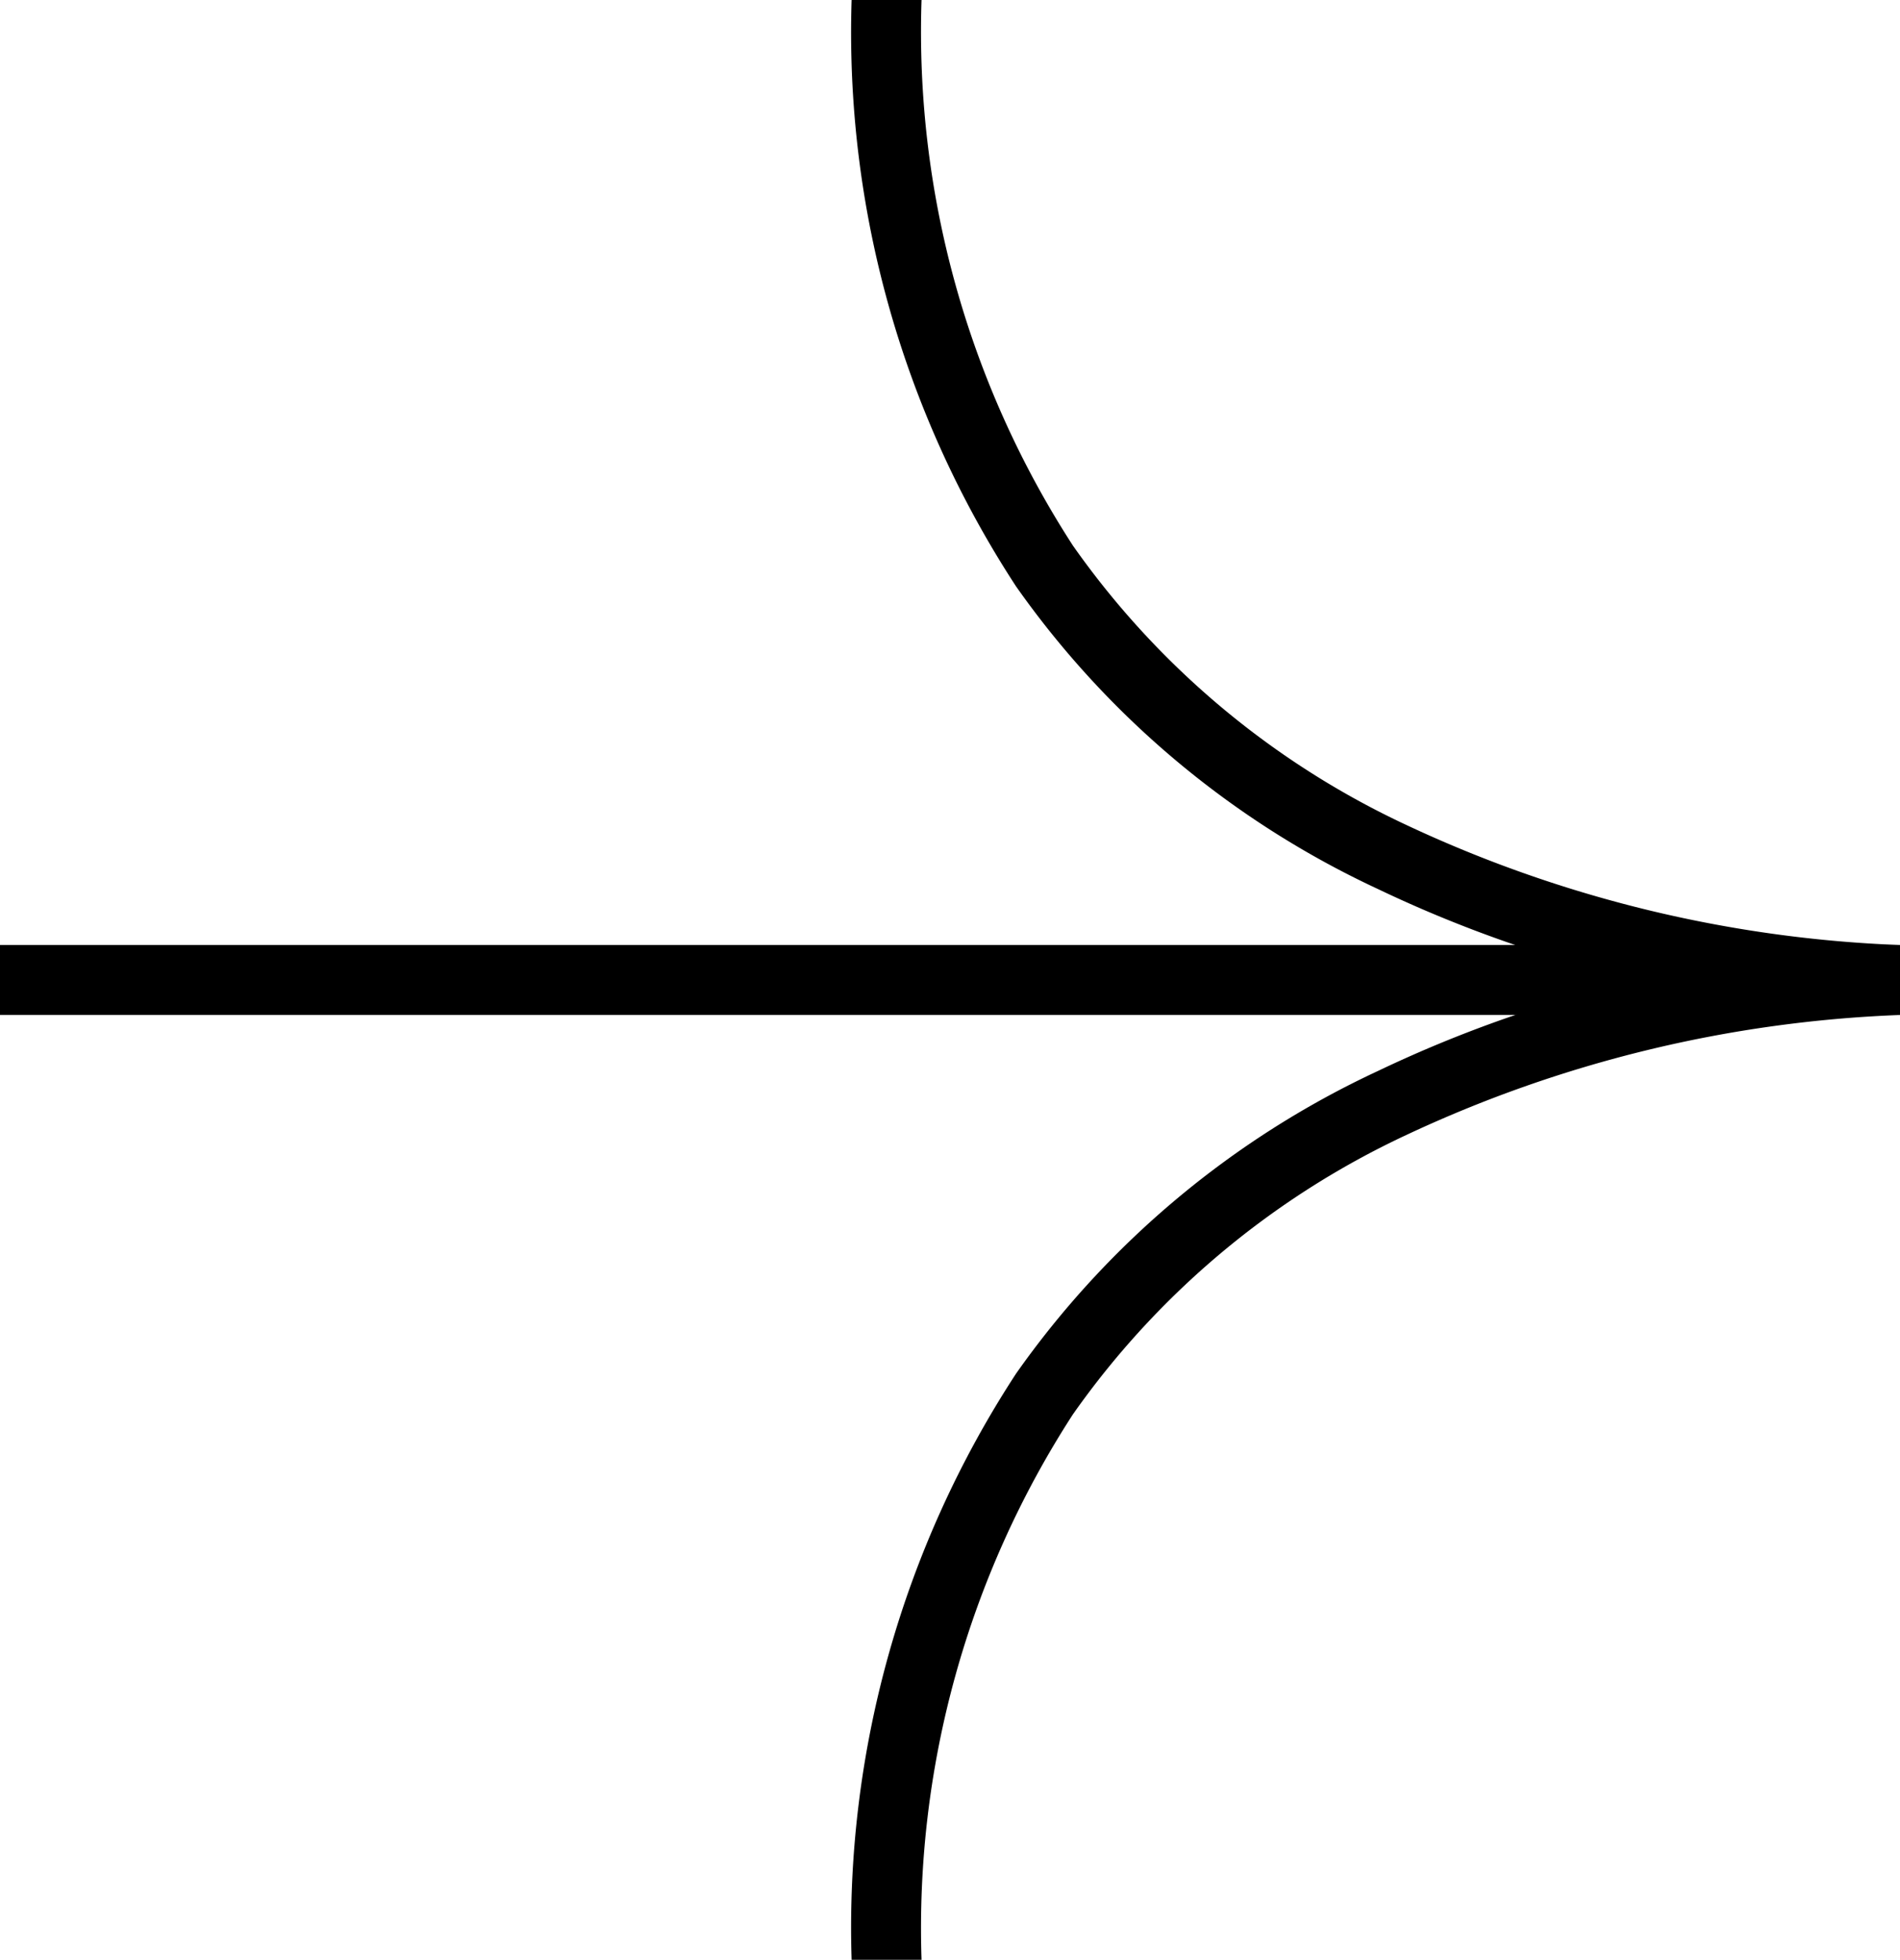 <svg xmlns="http://www.w3.org/2000/svg" width="27.172" height="28.017" viewBox="0 0 27.172 28.017"><path d="M27.172.5H0v-1H27.172Z" transform="translate(0 14.009)"/><path d="M18,28.017H17a14.474,14.474,0,0,1,2.353-8.382,13.063,13.063,0,0,1,5.175-4.325,18.093,18.093,0,0,1,3.716-1.3,18.092,18.092,0,0,1-3.716-1.3,13.063,13.063,0,0,1-5.175-4.325A14.475,14.475,0,0,1,17,0h1a13.509,13.509,0,0,0,2.165,7.8,12.061,12.061,0,0,0,4.769,3.994,18.231,18.231,0,0,0,7.058,1.716v1a18.232,18.232,0,0,0-7.058,1.715,12.061,12.061,0,0,0-4.769,3.994A13.508,13.508,0,0,0,18,28.017Z" transform="translate(-4.821)"/></svg>